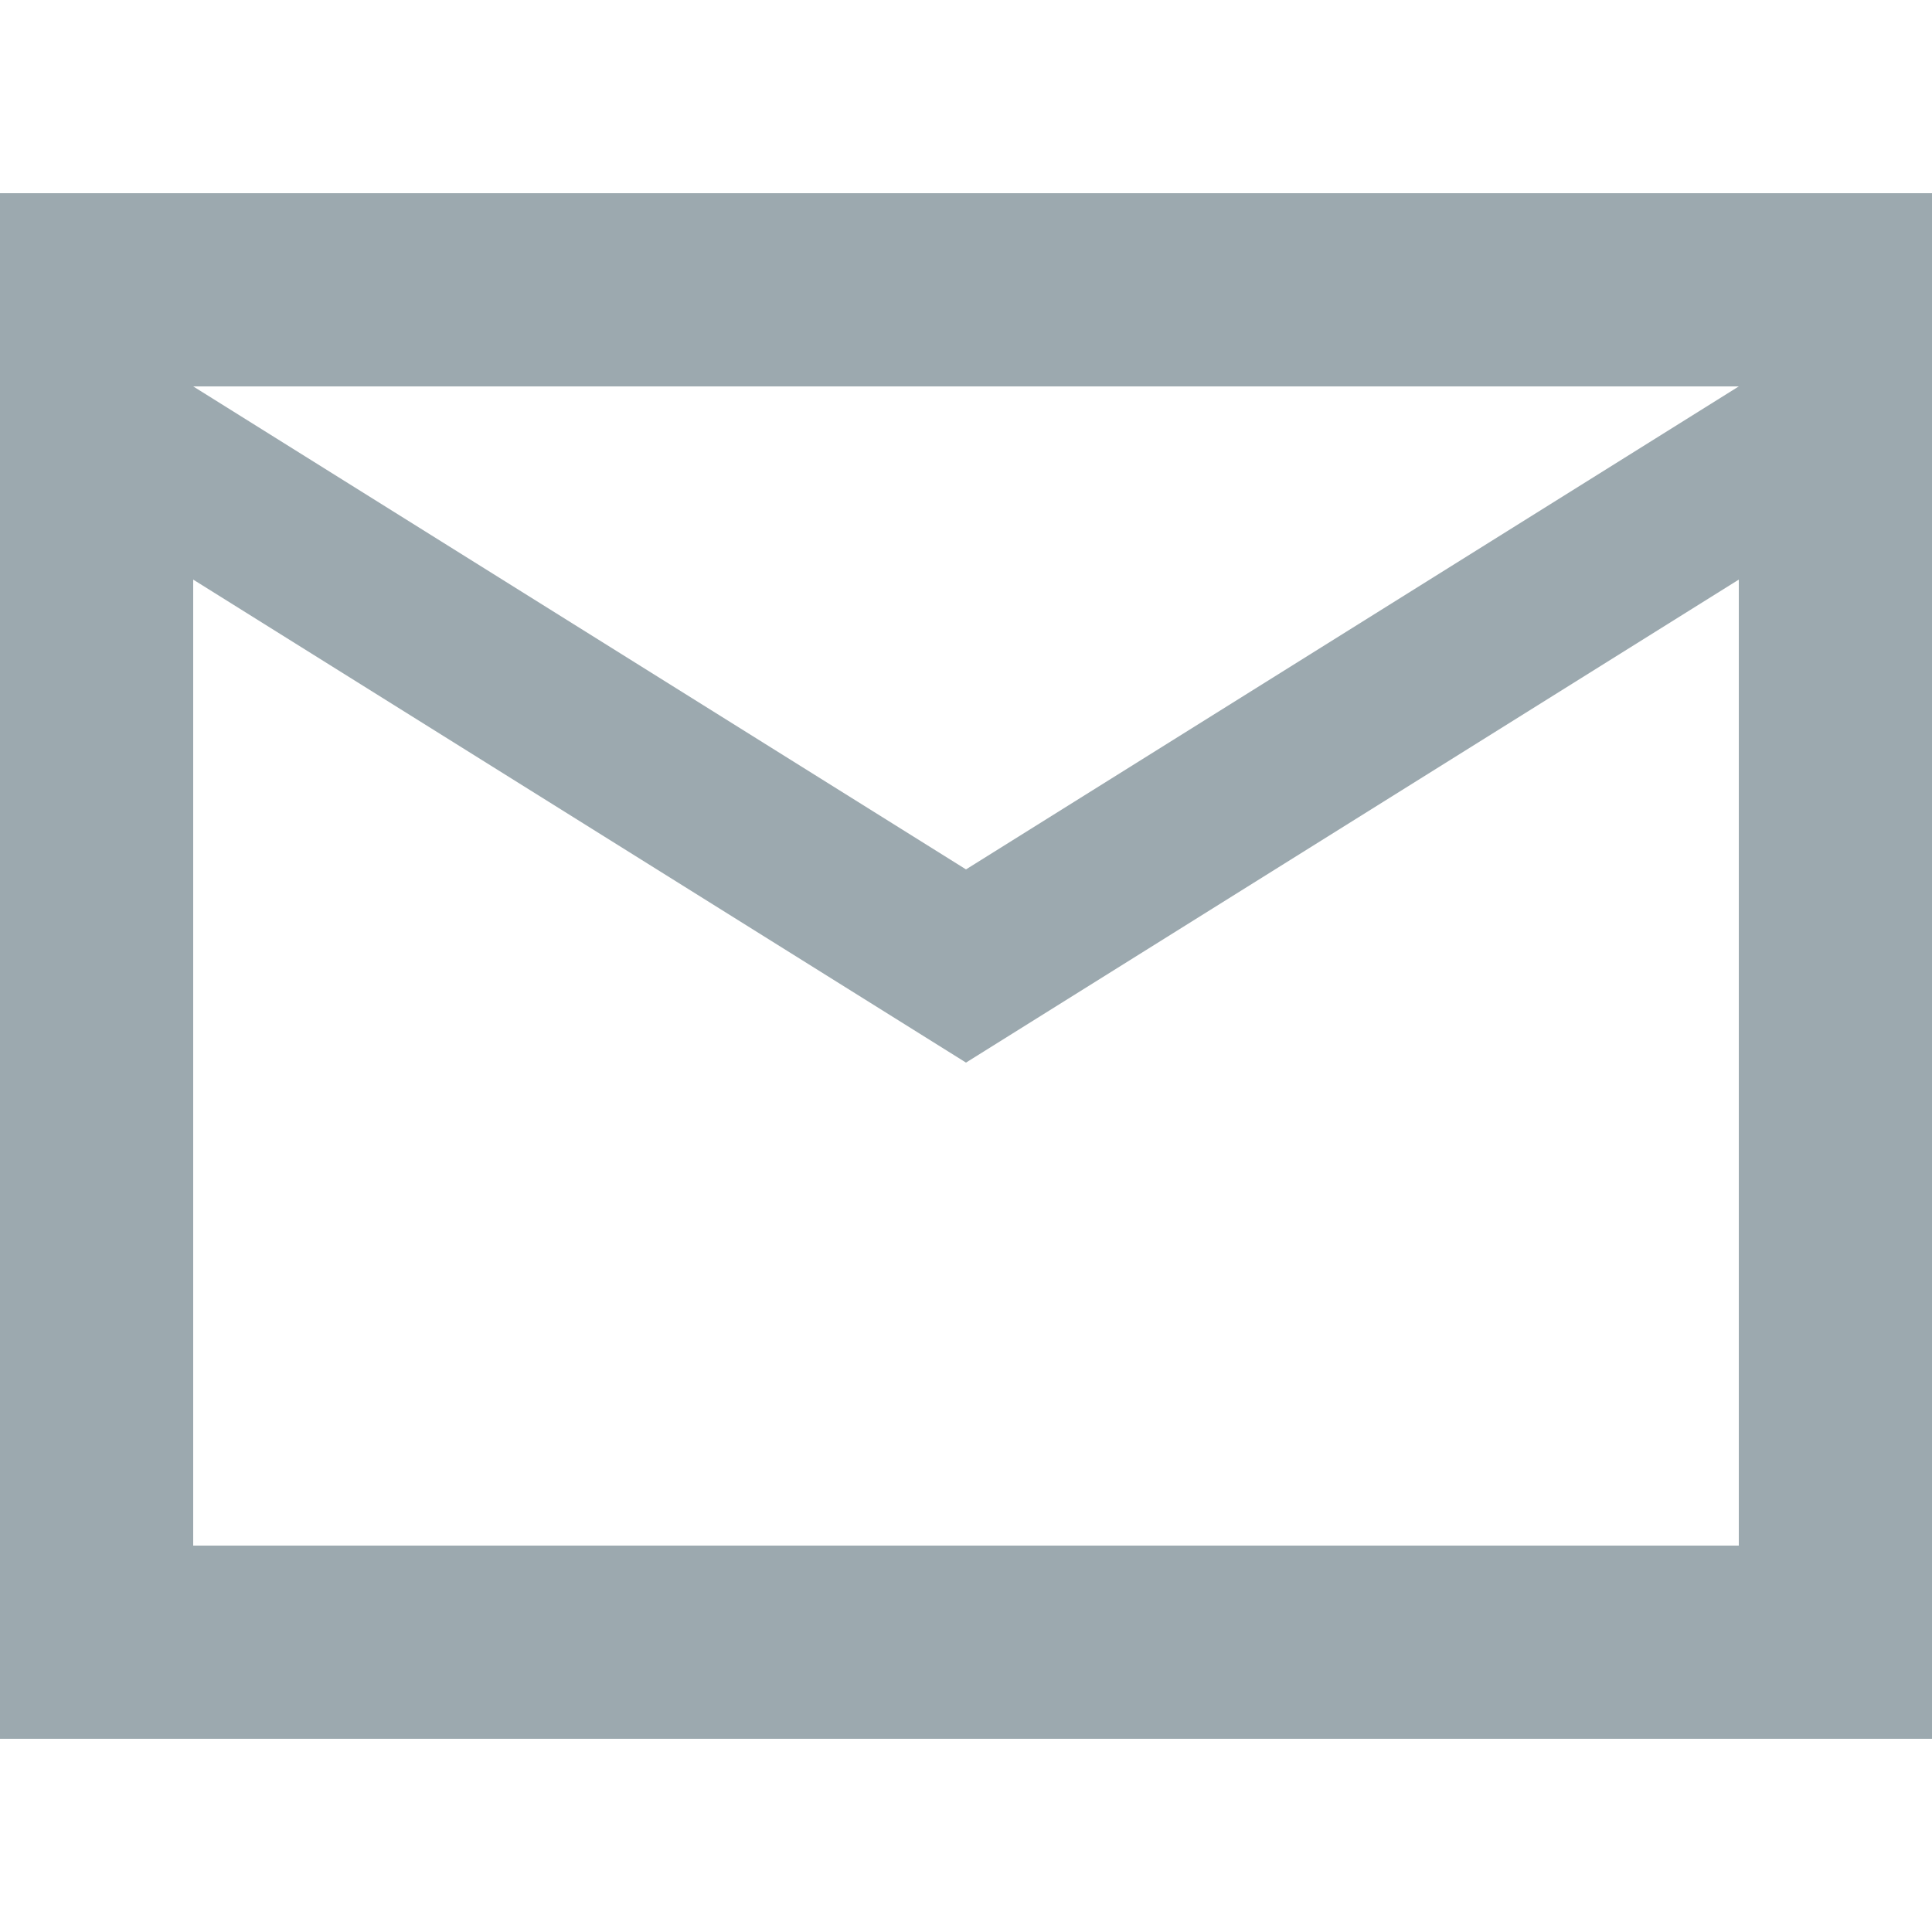 <?xml version="1.0" encoding="UTF-8" standalone="no"?> <svg xmlns="http://www.w3.org/2000/svg" xmlns:xlink="http://www.w3.org/1999/xlink" xmlns:serif="http://www.serif.com/" width="100%" height="100%" viewBox="0 0 24 24" version="1.1" xml:space="preserve" style="fill-rule:evenodd;clip-rule:evenodd;stroke-linejoin:round;stroke-miterlimit:2;"> <g transform="matrix(1.2,0,0,1.2,-2.4,-2.4)"> <path d="M2,20L2,4L22,4L22,20L2,20ZM12,13L4,8L4,18L20,18L20,8L12,13ZM12,11L20,6L4,6L12,11ZM4,8L4,6L4,8Z" style="fill:rgb(156,169,175);fill-rule:nonzero;"></path> </g> </svg> 